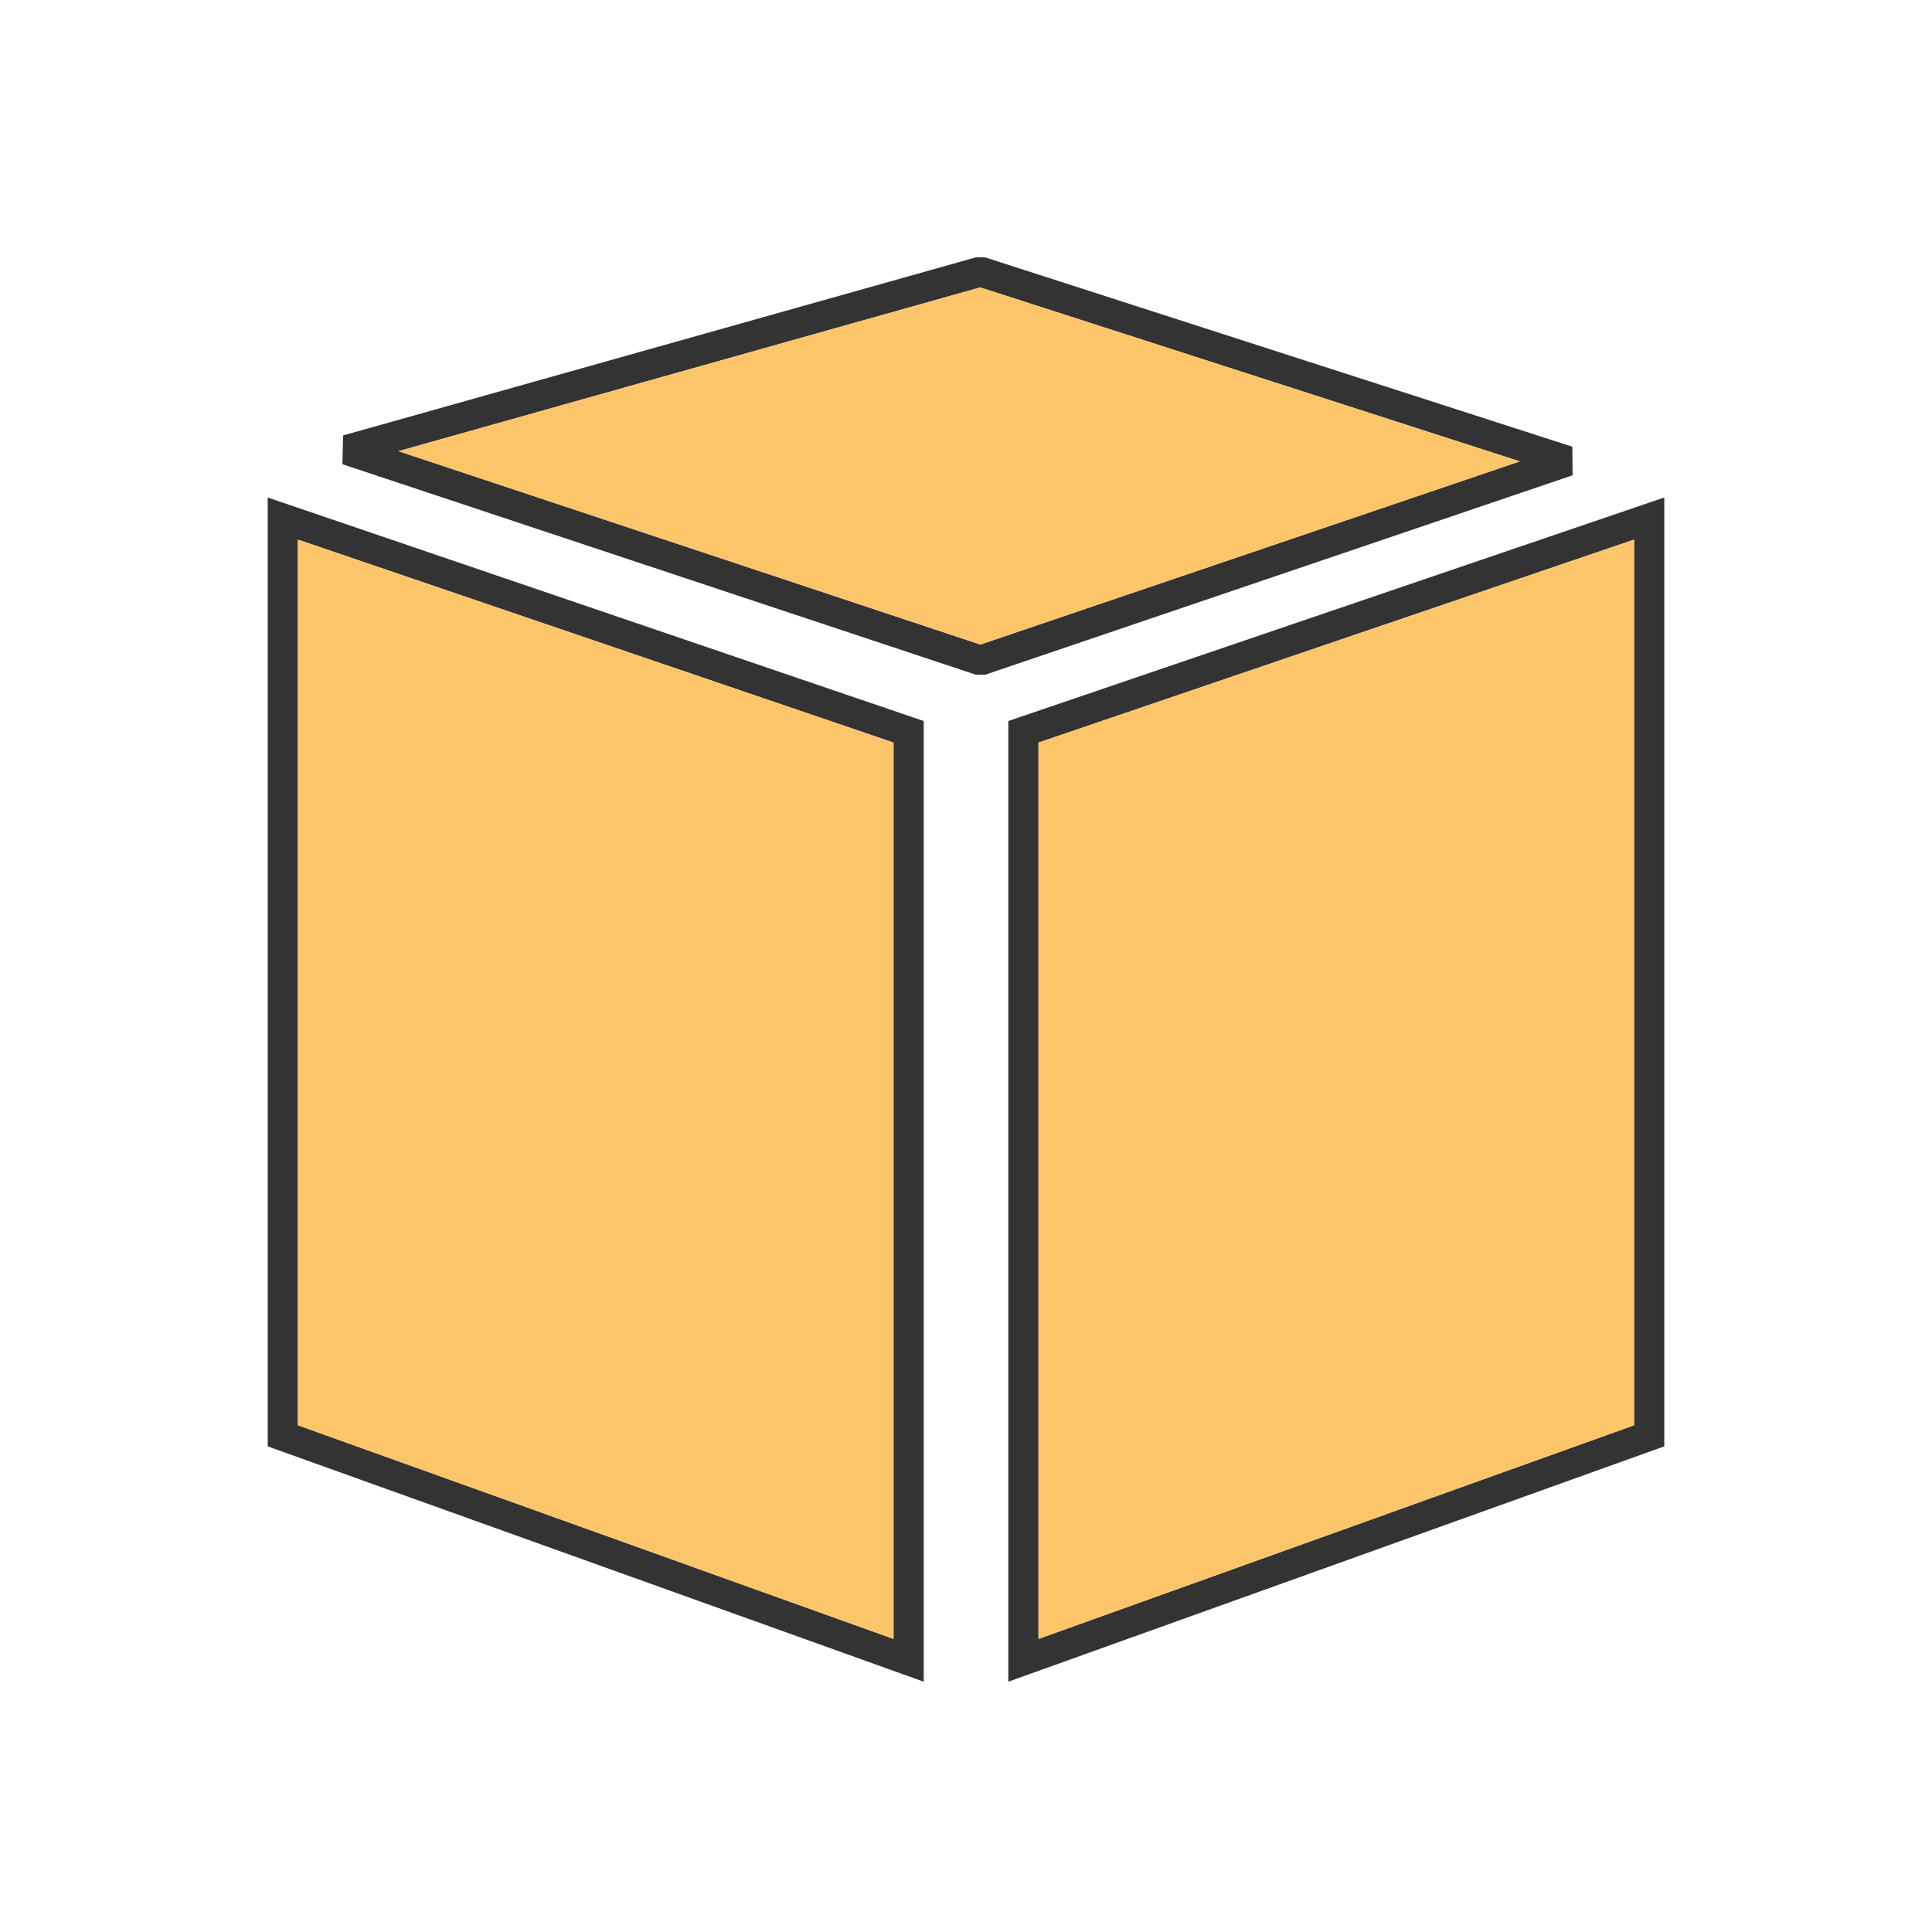 <?xml version="1.0" ?><!DOCTYPE svg  PUBLIC '-//W3C//DTD SVG 1.1//EN'  'http://www.w3.org/Graphics/SVG/1.1/DTD/svg11.dtd'><svg height="2048px" style="shape-rendering:geometricPrecision; text-rendering:geometricPrecision; image-rendering:optimizeQuality; fill-rule:evenodd; clip-rule:evenodd" viewBox="0 0 2048 2048" width="2048px" xml:space="preserve" xmlns="http://www.w3.org/2000/svg" xmlns:xlink="http://www.w3.org/1999/xlink"><defs><style type="text/css">
   <![CDATA[
    .fil2 {fill:none}
    .fil1 {fill:#FCC56A}
    .fil0 {fill:#333333;fill-rule:nonzero}
   ]]>
  </style></defs><g id="Layer_x0020_1"><path class="fil0" d="M957.798 1775l-663.381 -237.976 -10.624 -3.813 -0.001 -11.187 0 -972.334 0.001 -22.323 21.124 7.198 663.381 226.041 10.876 3.706 0 11.419 0 984.269 0 22.668 -21.376 -7.668zm-642.005 -264.164l631.38 226.497 0 -950.182 -631.38 -215.137 0 938.822z"/><path class="fil0" d="M1100.84 1737.33l631.372 -226.497 0 -938.821 -631.372 215.136 0 950.182zm652.747 -200.308l-663.373 237.976 -21.376 7.668 0 -22.668 0 -984.269 0 -11.419 10.876 -3.706 663.373 -226.041 21.124 -7.198 0.001 22.323 0 972.334 -0.001 11.187 -10.624 3.813z"/><path class="fil0" d="M363.661 461.604l671.386 -188.978 9.187 0.187 622.529 200.718 0.25 30.313 -622.529 211.349 -10.124 0 -671.386 -223.089 0.687 -30.5zm675.415 -156.936l-616.725 173.593 616.891 204.982 571.848 -194.143 -572.014 -184.432z"/><polygon class="fil1" points="947.173,787.151 315.793,572.014 315.793,1510.84 947.173,1737.33 "/><polygon class="fil1" points="1100.84,787.151 1100.84,1737.33 1732.21,1510.84 1732.21,572.015 "/><polygon class="fil1" points="1039.24,683.242 1611.09,489.1 1039.08,304.668 422.351,478.261 "/></g><rect class="fil2" height="2048" width="2048"/></svg>